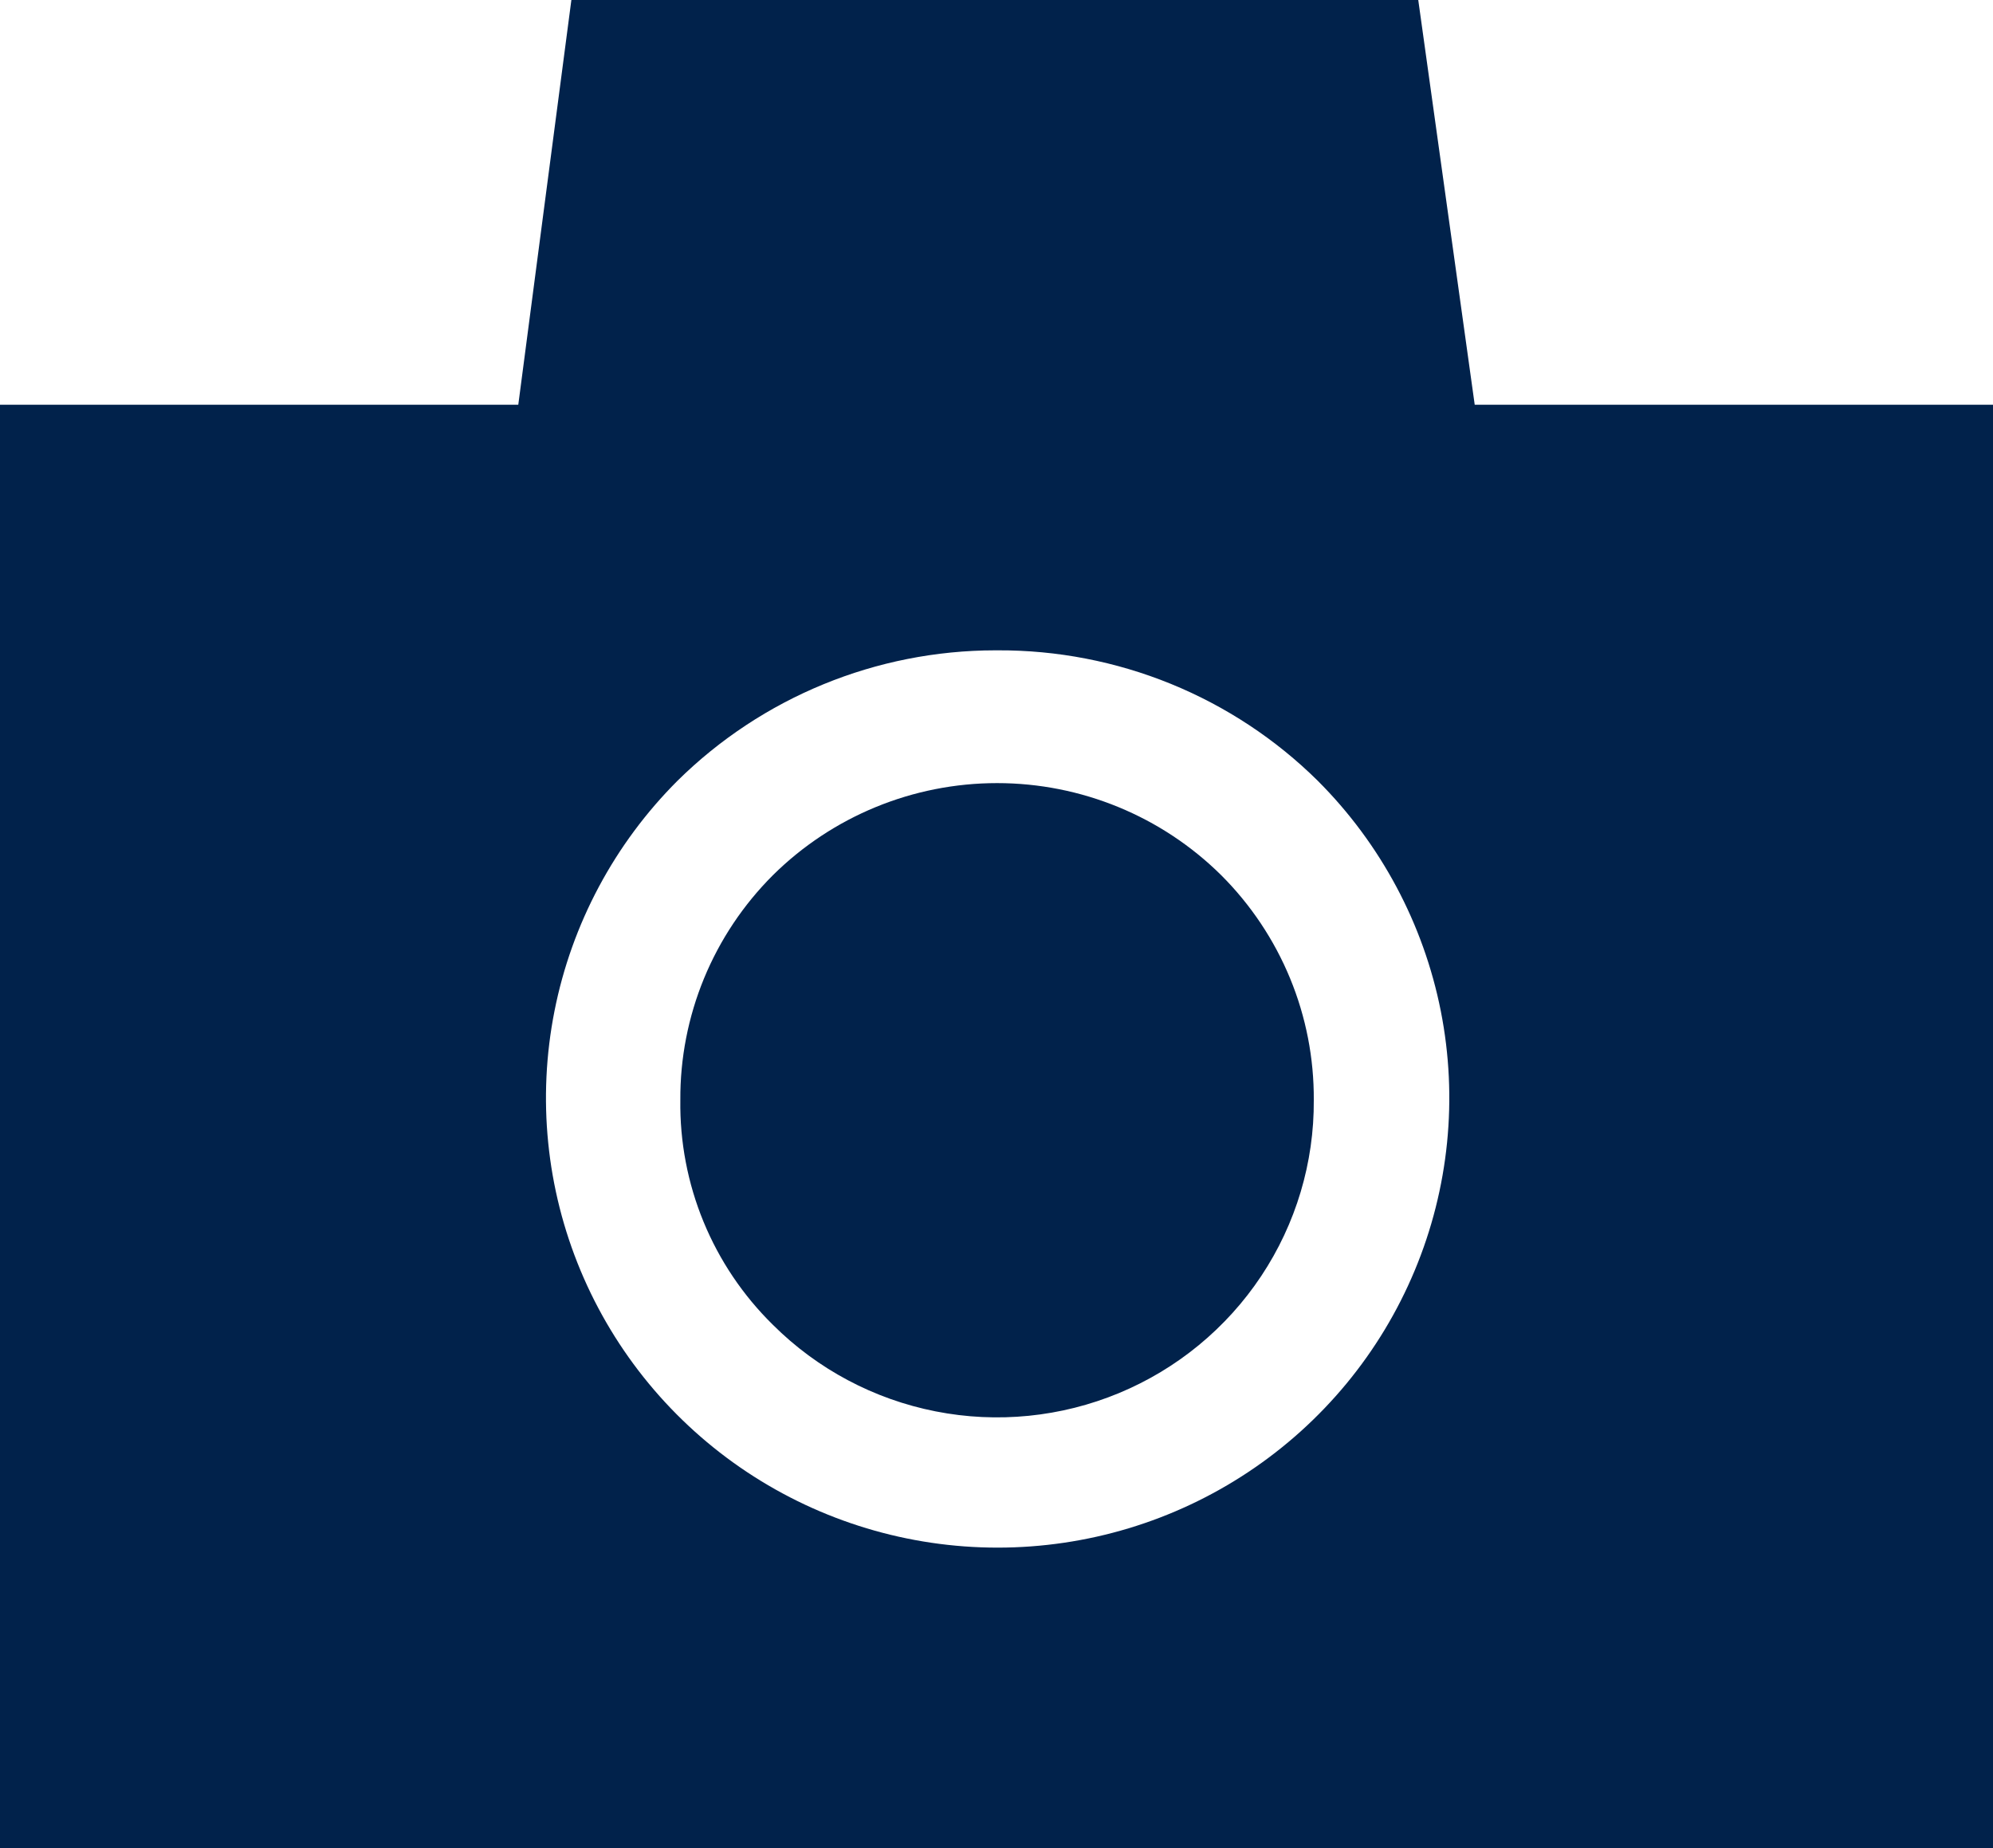 <?xml version="1.0" encoding="UTF-8"?> <svg xmlns="http://www.w3.org/2000/svg" width="55" height="51" viewBox="0 0 55 51" fill="none"><path fill-rule="evenodd" clip-rule="evenodd" d="M0 11.168H14.303L15.768 0H39.139L40.697 11.168H55V51H0V11.168ZM27.469 17.946C24.183 17.948 21.03 19.241 18.697 21.545C16.959 23.282 15.778 25.494 15.302 27.899C14.826 30.305 15.076 32.797 16.021 35.06C16.966 37.325 18.564 39.259 20.612 40.62C22.661 41.981 25.068 42.707 27.531 42.707C29.994 42.707 32.402 41.981 34.45 40.62C36.499 39.259 38.096 37.325 39.041 35.06C39.986 32.797 40.237 30.305 39.761 27.899C39.284 25.494 38.103 23.282 36.365 21.545C35.203 20.396 33.824 19.488 32.308 18.87C30.792 18.253 29.169 17.939 27.531 17.946H27.469ZM33.701 24.151C34.517 24.966 35.163 25.933 35.602 26.998C36.041 28.063 36.263 29.204 36.256 30.355C36.268 32.081 35.763 33.772 34.806 35.212C33.849 36.652 32.484 37.776 30.884 38.441C29.283 39.106 27.52 39.283 25.819 38.947C24.118 38.612 22.555 37.781 21.33 36.559C20.506 35.75 19.855 34.783 19.416 33.717C18.977 32.651 18.759 31.507 18.775 30.355C18.768 29.204 18.991 28.063 19.429 26.998C19.868 25.933 20.514 24.966 21.33 24.151C22.974 22.523 25.198 21.61 27.516 21.61C29.834 21.61 32.057 22.523 33.701 24.151Z" fill="#01224B"></path></svg> 